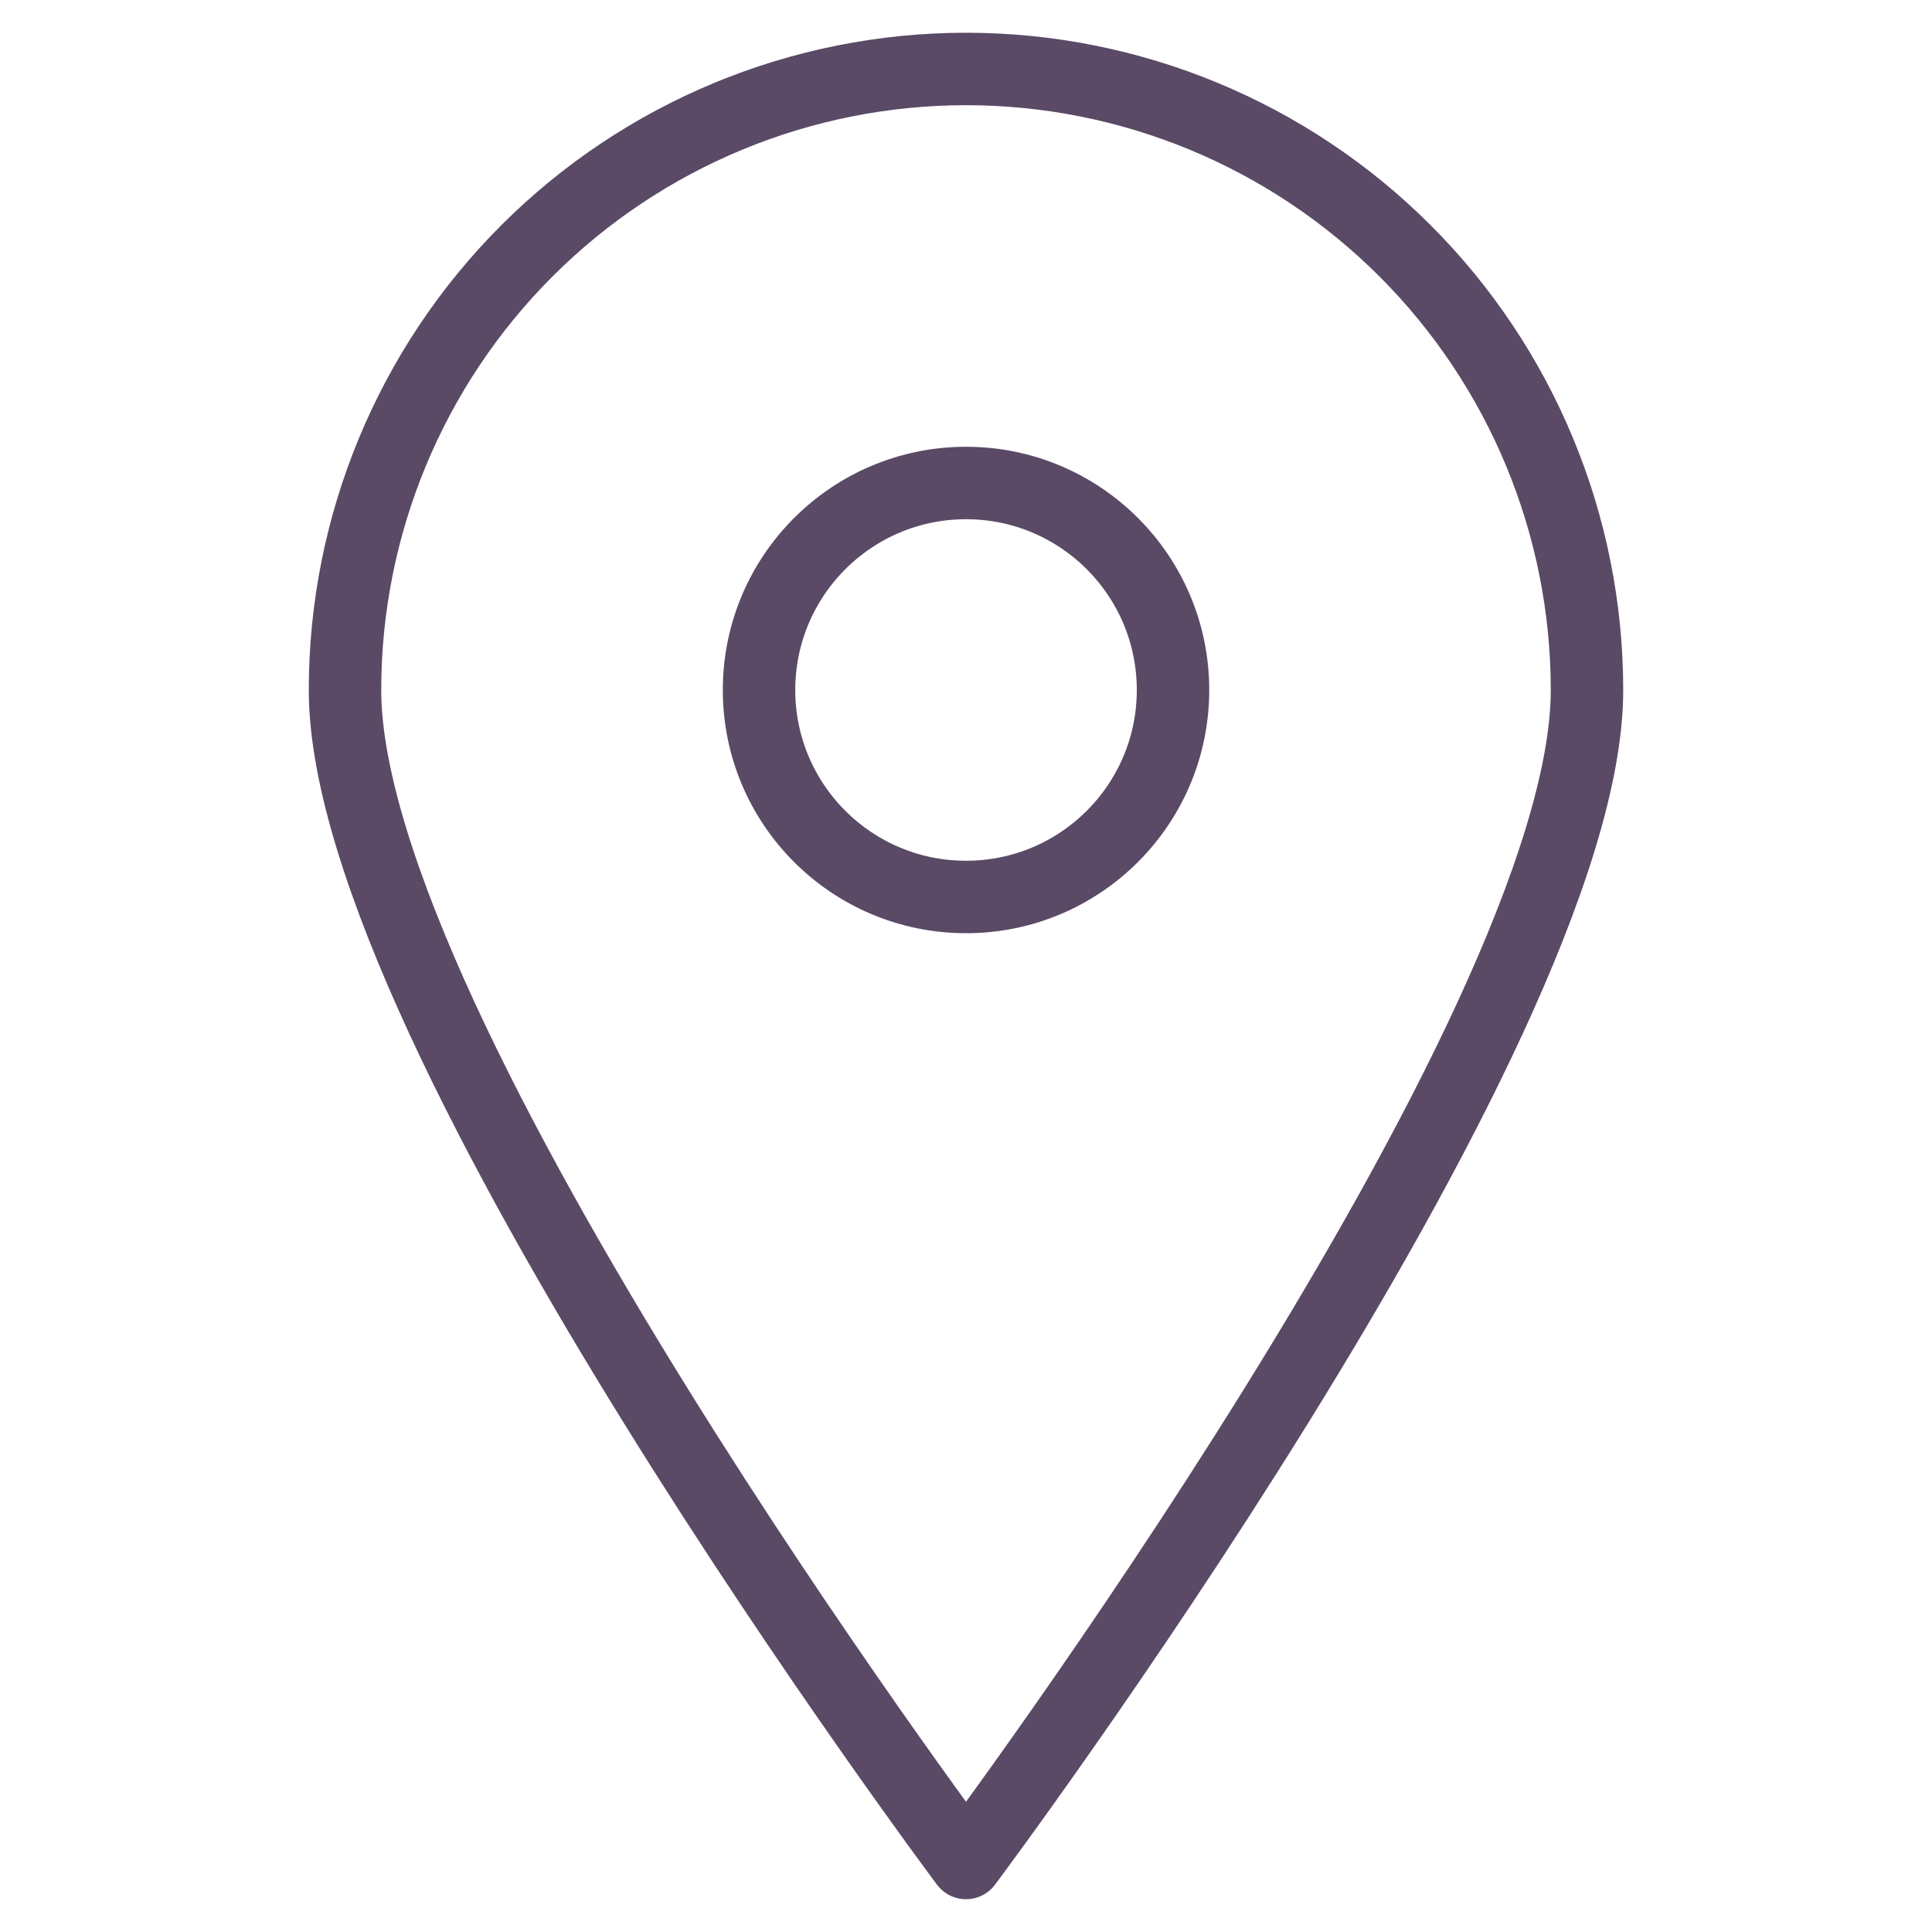 <svg width="40" height="40" viewBox="0 0 40 40" fill="none" xmlns="http://www.w3.org/2000/svg">
<path d="M32.857 14.286C32.857 21.4 20 38.571 20 38.571C20 38.571 7.143 21.4 7.143 14.286C7.143 10.876 8.497 7.605 10.908 5.194C13.319 2.783 16.59 1.428 20 1.428C23.41 1.428 26.68 2.783 29.091 5.194C31.502 7.605 32.857 10.876 32.857 14.286V14.286Z" stroke="#5A4A66" stroke-width="1.5" stroke-linecap="round" stroke-linejoin="round"/>
<path d="M20.001 18.571C22.367 18.571 24.286 16.653 24.286 14.286C24.286 11.919 22.367 10 20.001 10C17.634 10 15.715 11.919 15.715 14.286C15.715 16.653 17.634 18.571 20.001 18.571Z" stroke="#5A4A66" stroke-width="1.5" stroke-linecap="round" stroke-linejoin="round"/>
</svg>
